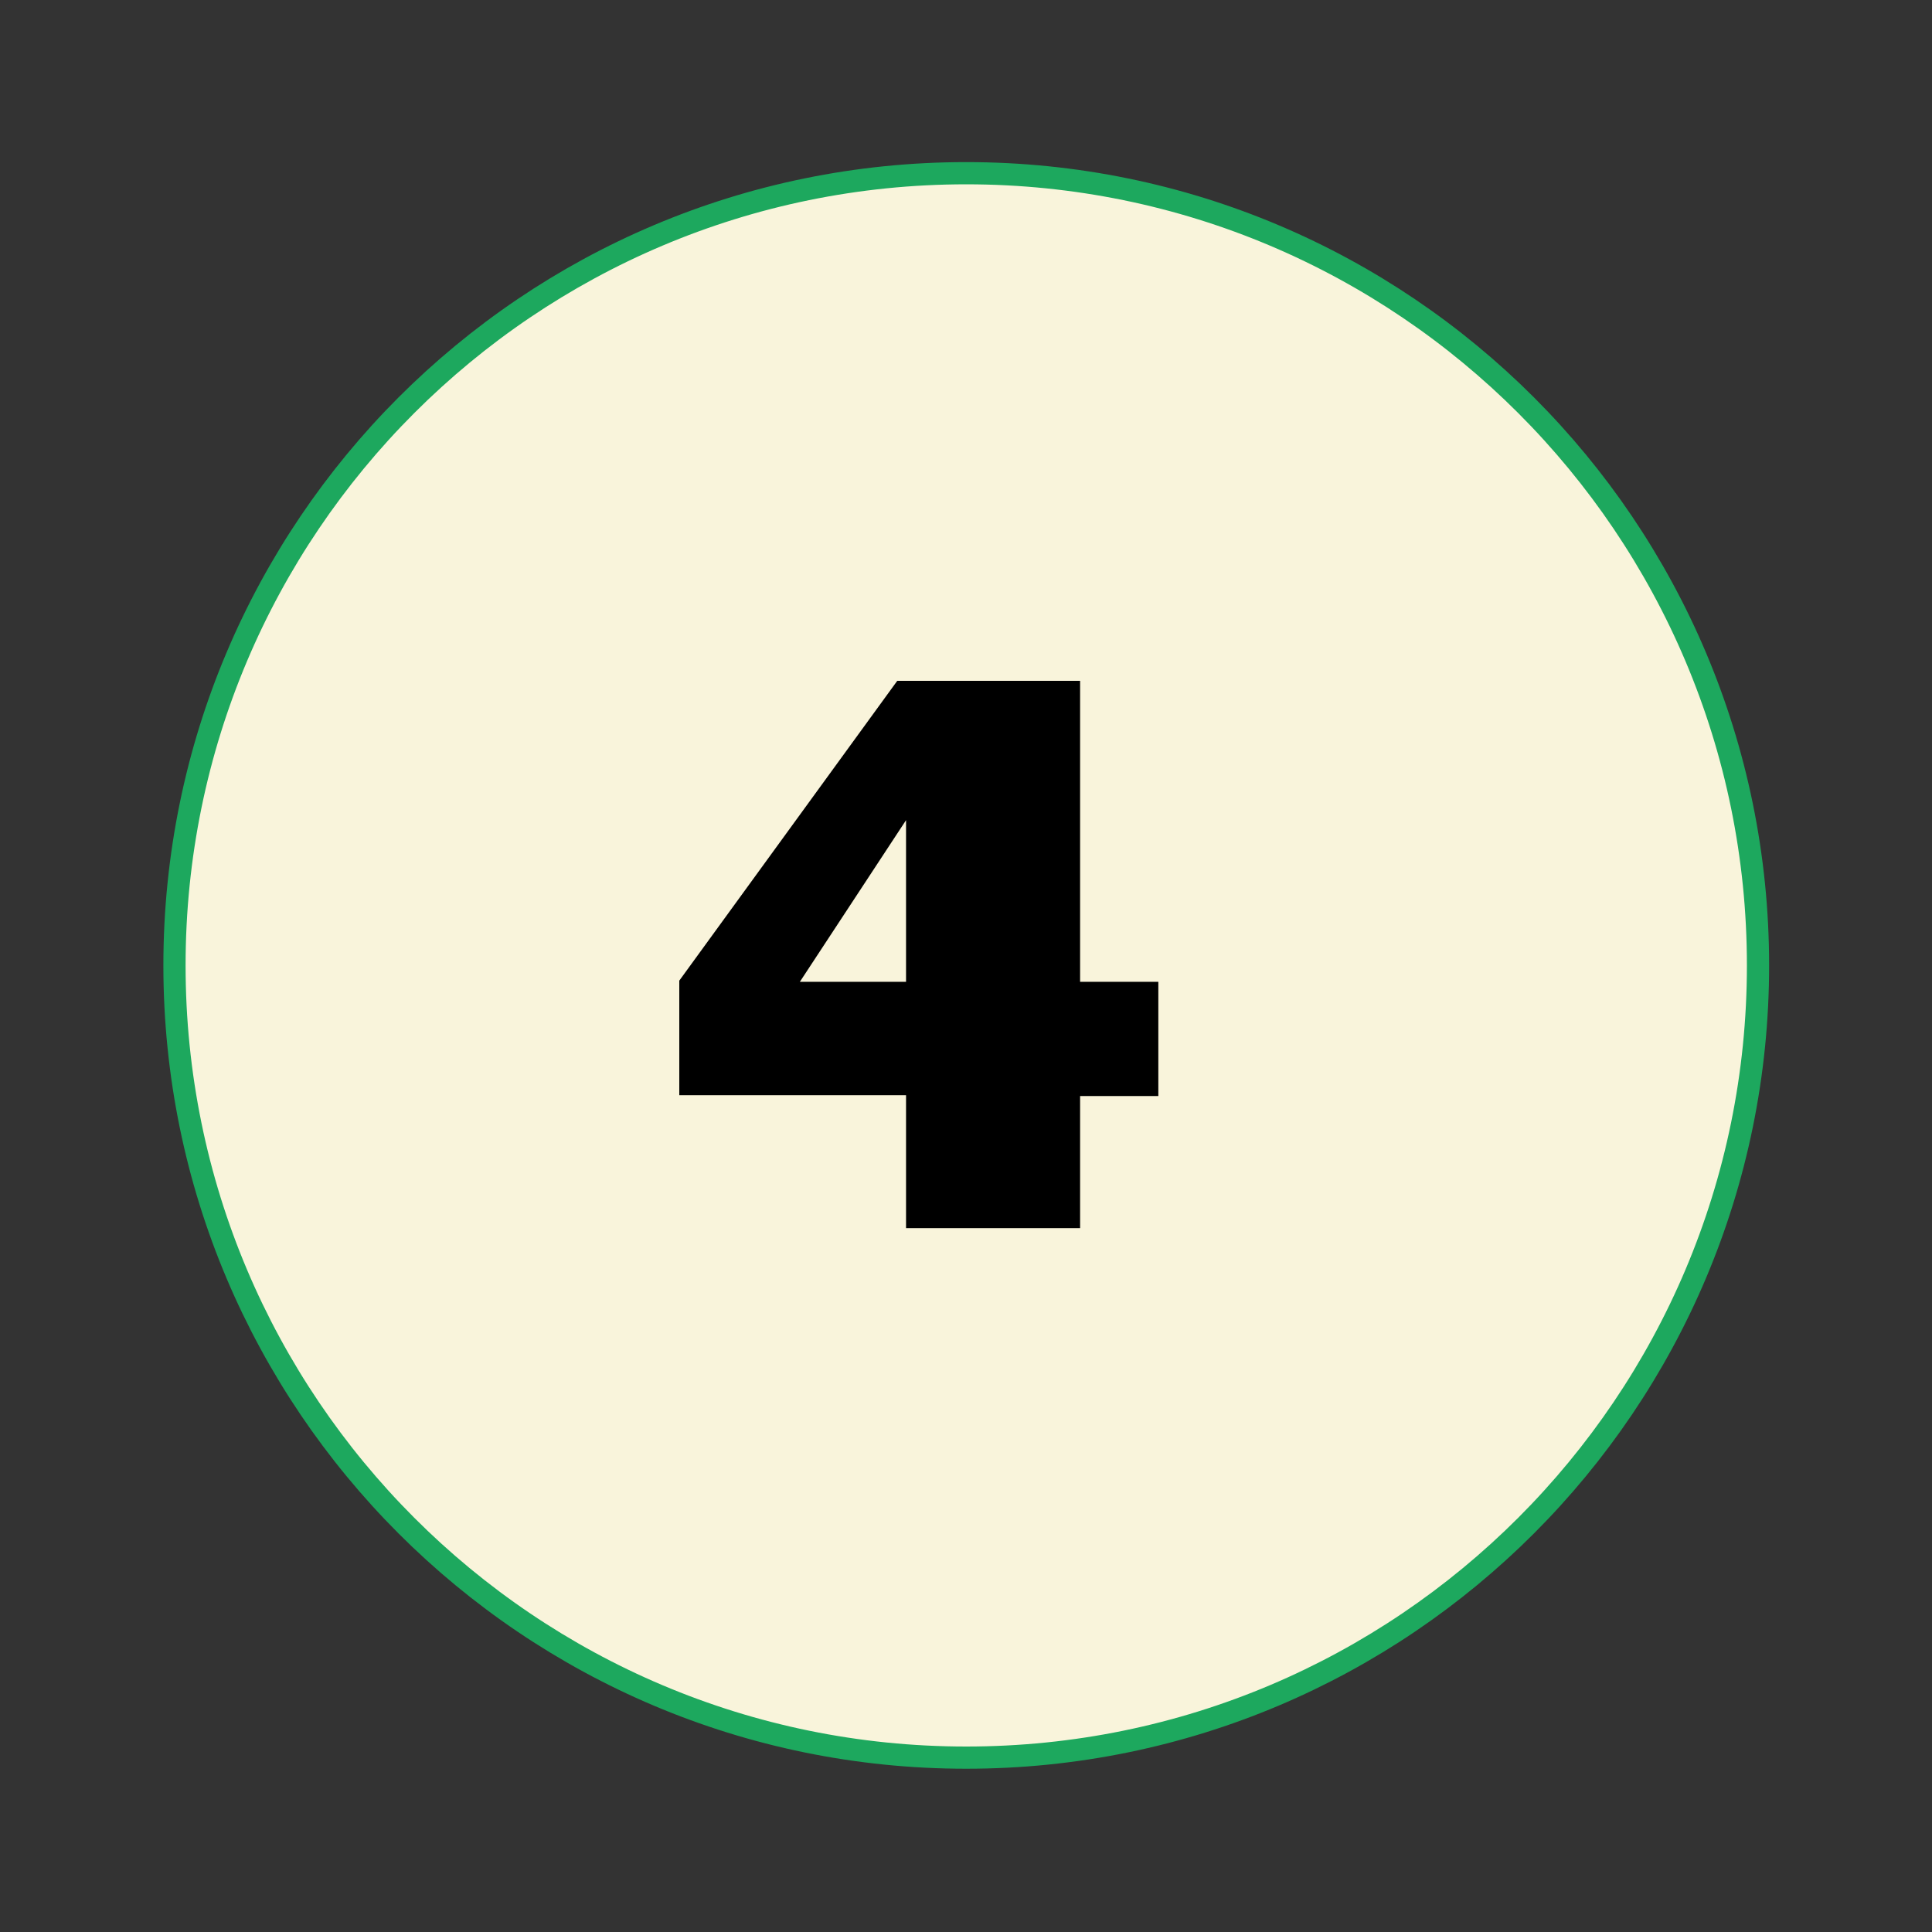 <svg width="87" height="87" viewBox="0 0 87 87" fill="none" xmlns="http://www.w3.org/2000/svg">
<rect x="0" y="0" width="87" height="87" fill="#333333" stroke="none"/>
<path d="M43.511 7.8C63.198 7.8 79.165 23.768 79.165 43.474C79.165 63.179 63.198 79.148 43.511 79.148C23.823 79.148 7.857 63.179 7.857 43.474C7.857 23.768 23.823 7.8 43.511 7.8Z" fill="#F9F4DB" stroke="#1DA85E" strokeWidth="13.806"/>
<path d="M30.589 49.319V44.159L40.404 30.659H48.638V44.213H52.161V49.355H48.638V55.305H40.8V49.319H30.589ZM36.018 44.213H40.8V36.933L36.018 44.213Z" fill="black"/>
</svg>
